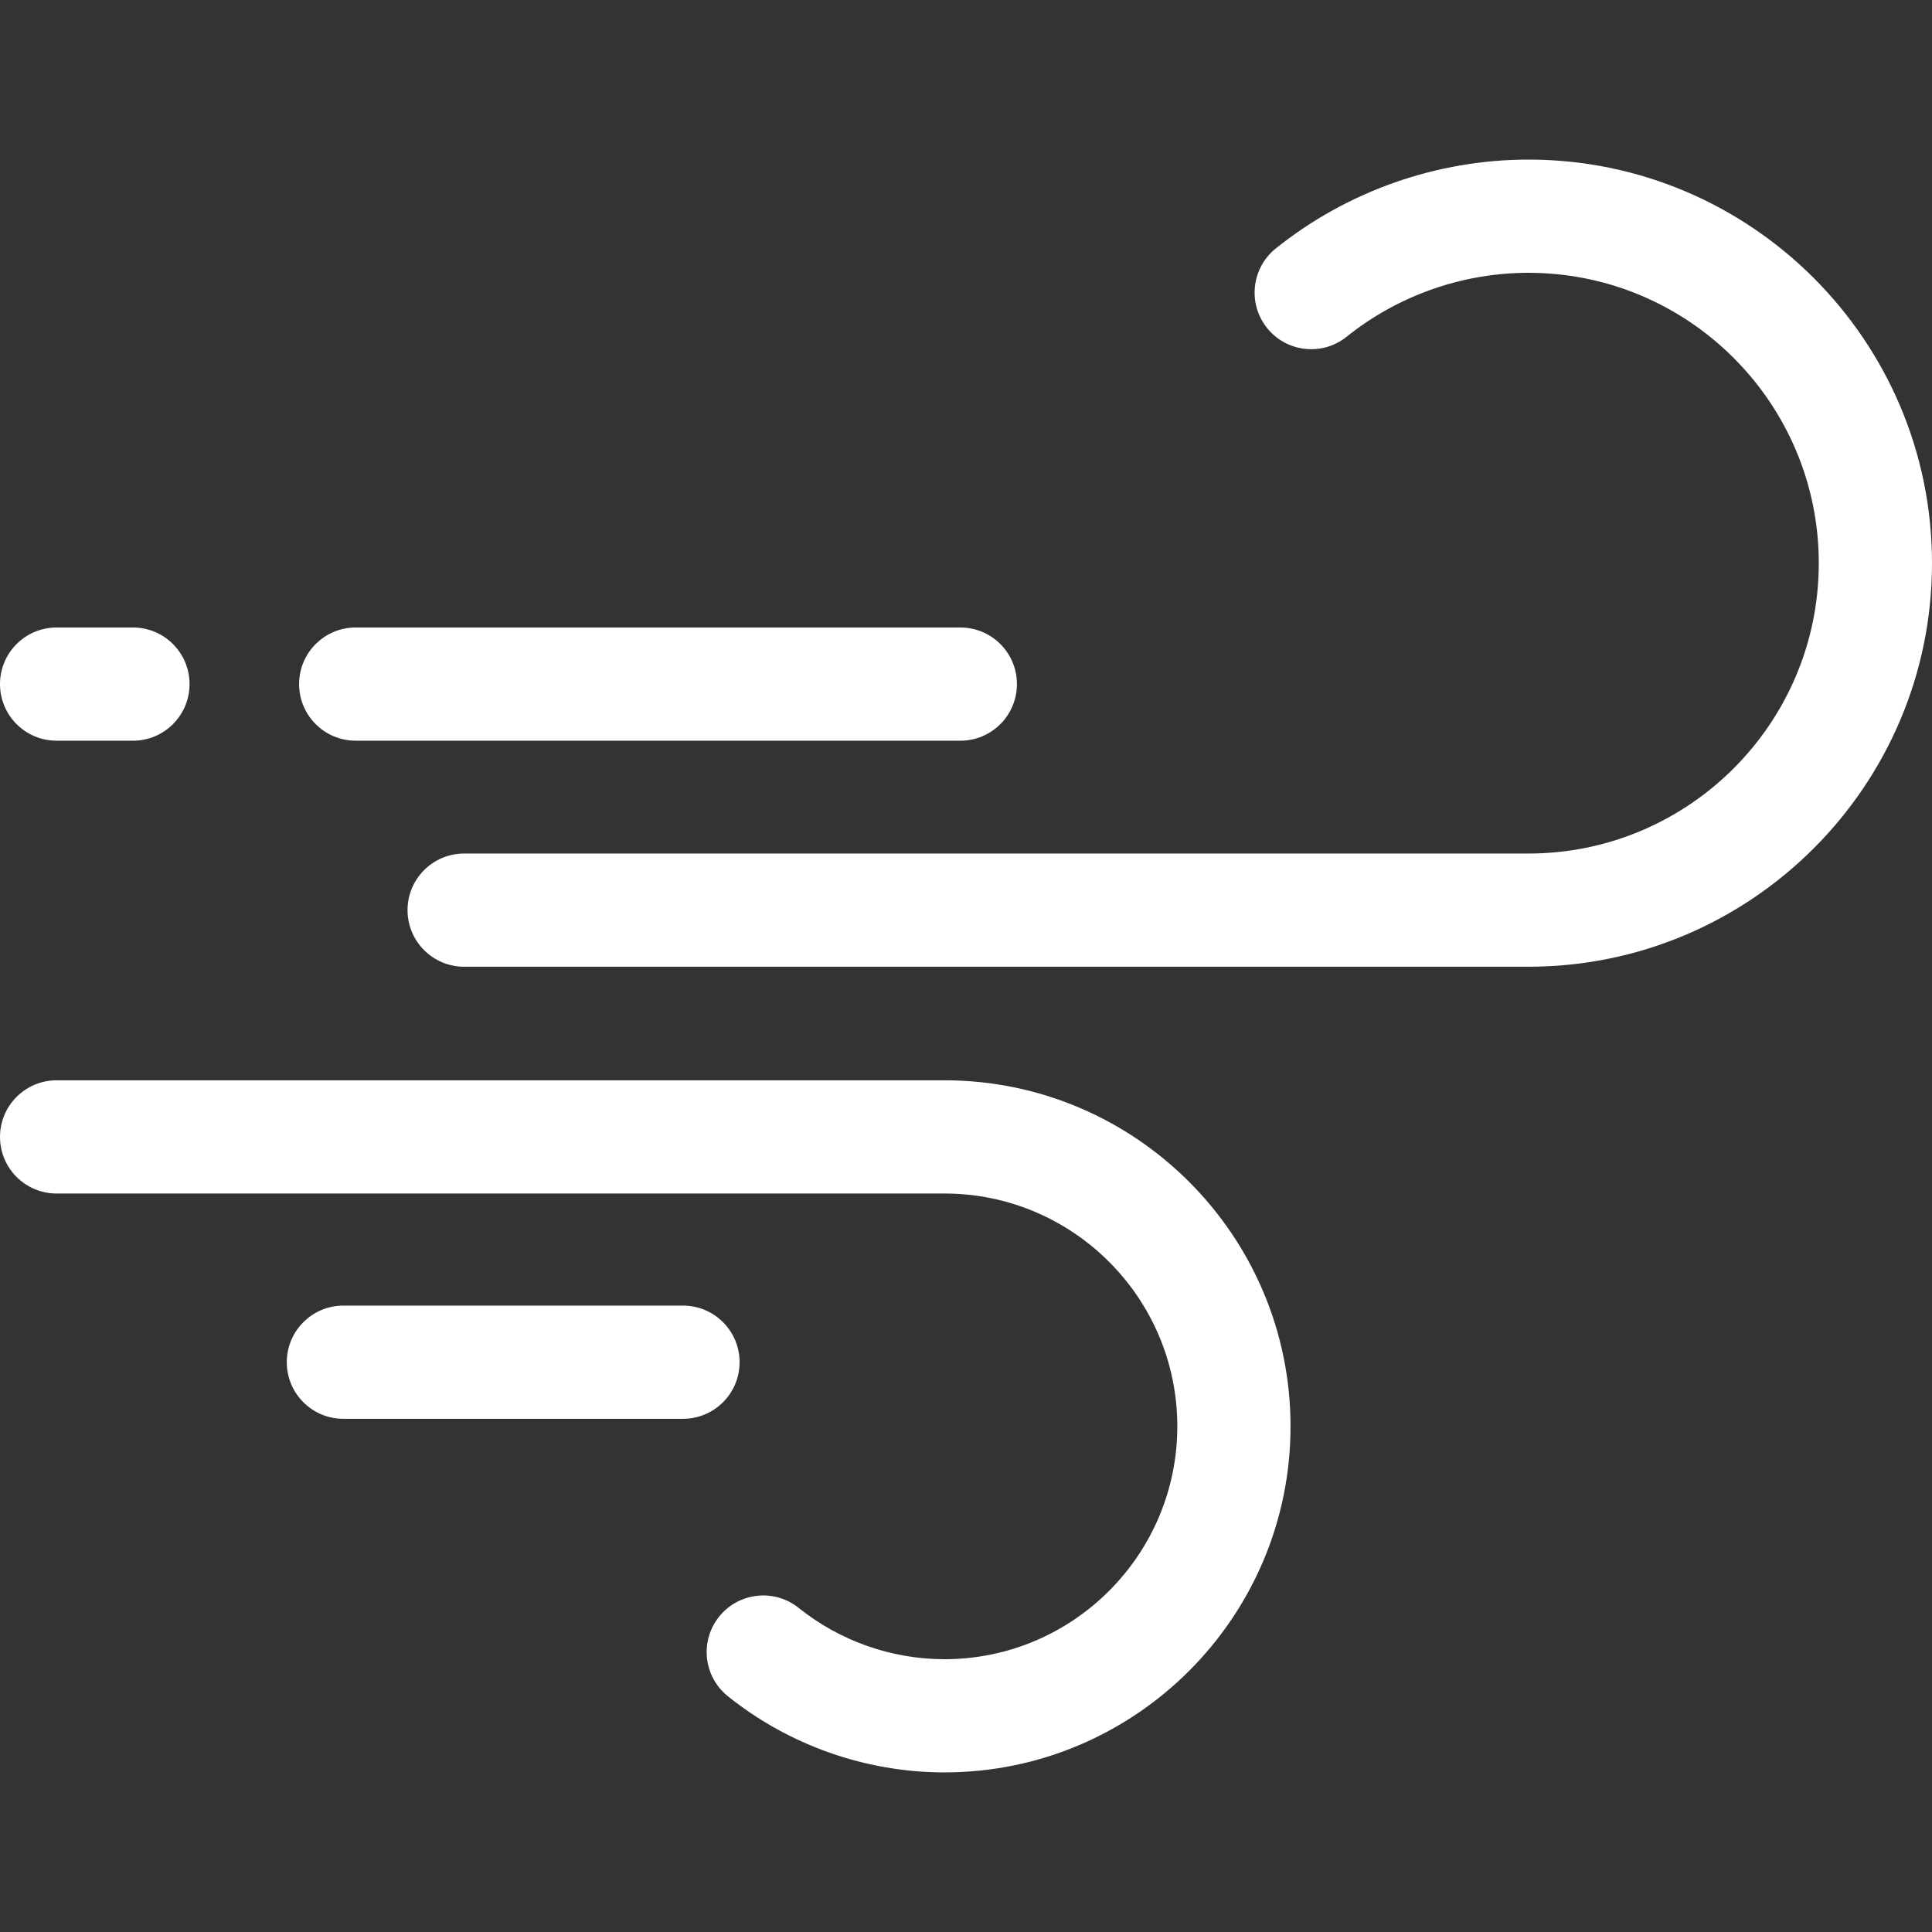 <svg xmlns="http://www.w3.org/2000/svg" width="80" height="80" viewBox="0 0 80 80" fill="none"><rect x="0" y="0" width="80" height="80" fill="#333333" stroke="none"/><path d="M63.289 6.608C59.499 6.608 55.783 7.915 52.828 10.288C51.818 11.099 51.657 12.574 52.467 13.583C53.278 14.592 54.753 14.754 55.762 13.943C57.889 12.236 60.562 11.296 63.289 11.296C69.919 11.296 75.312 16.689 75.312 23.319C75.312 29.949 69.919 35.343 63.289 35.343H19.219C17.924 35.343 16.875 36.392 16.875 37.686C16.875 38.981 17.924 40.03 19.219 40.03H63.289C72.504 40.03 80 32.534 80 23.319C80 14.105 72.503 6.608 63.289 6.608Z" fill="white"></path><path d="M14.729 30.671H39.766C41.06 30.671 42.109 29.621 42.109 28.327C42.109 27.032 41.06 25.983 39.766 25.983H14.729C13.434 25.983 12.385 27.032 12.385 28.327C12.385 29.621 13.434 30.671 14.729 30.671Z" fill="white"></path><path d="M39.109 44.733H2.344C1.049 44.733 0 45.783 0 47.077C0 48.371 1.049 49.421 2.344 49.421H39.109C44.425 49.421 48.75 53.746 48.75 59.062C48.75 64.379 44.425 68.704 39.109 68.704C36.922 68.704 34.778 67.95 33.073 66.581C32.063 65.771 30.588 65.932 29.778 66.941C28.967 67.951 29.129 69.426 30.138 70.236C32.673 72.271 35.858 73.391 39.109 73.391C47.01 73.391 53.438 66.963 53.438 59.062C53.438 51.161 47.01 44.733 39.109 44.733Z" fill="white"></path><path d="M2.344 30.671H5.505C6.8 30.671 7.849 29.621 7.849 28.327C7.849 27.032 6.8 25.983 5.505 25.983H2.344C1.049 25.983 0 27.032 0 28.327C0 29.621 1.049 30.671 2.344 30.671Z" fill="white"></path><path d="M30.625 56.406C30.625 55.112 29.576 54.062 28.281 54.062H14.219C12.924 54.062 11.875 55.112 11.875 56.406C11.875 57.701 12.924 58.75 14.219 58.75H28.281C29.576 58.75 30.625 57.701 30.625 56.406Z" fill="white"></path></svg>